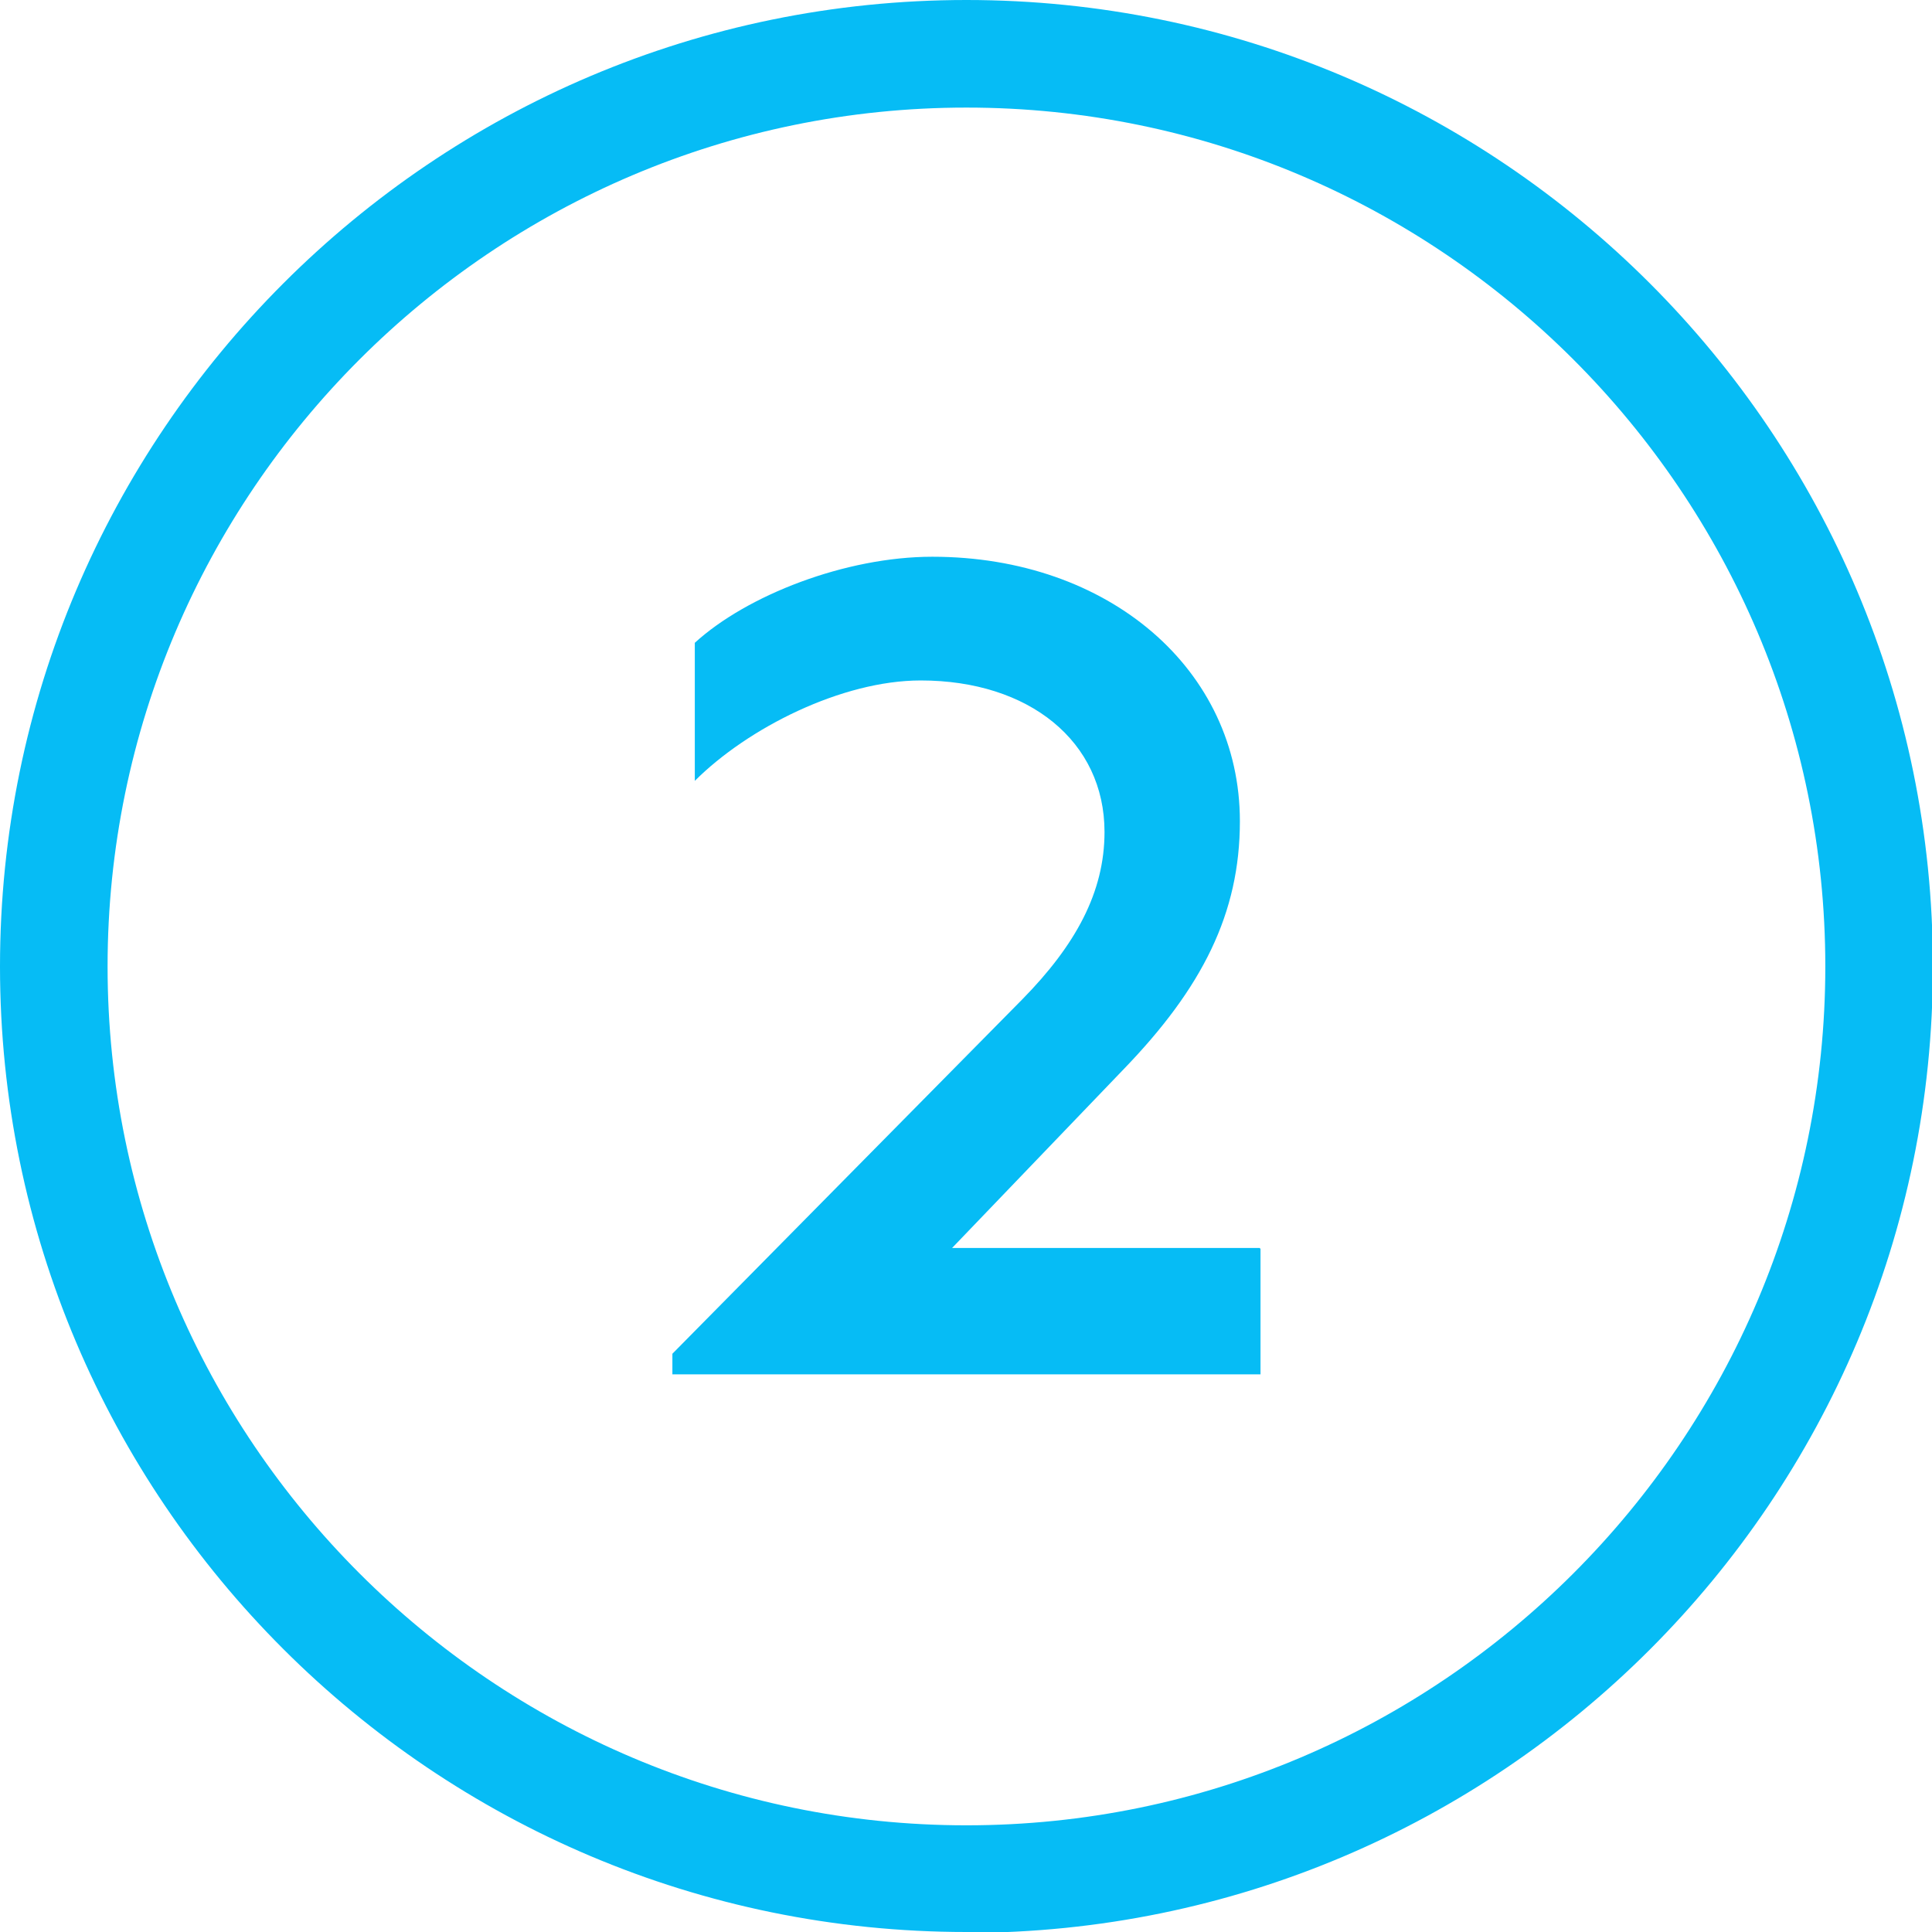 <?xml version="1.0" encoding="UTF-8"?>
<svg id="Calque_2" data-name="Calque 2" xmlns="http://www.w3.org/2000/svg" viewBox="0 0 21.55 21.55">
  <defs>
    <style>
      .cls-1 {
        fill: #06bcf5;
      }
    </style>
  </defs>
  <g id="Calque_1-2" data-name="Calque 1">
    <g>
      <path class="cls-1" d="M10.78,21.55C4.83,21.55,0,16.72,0,10.78S4.83,0,10.78,0s10.78,4.83,10.78,10.78-4.83,10.78-10.78,10.78ZM10.78,1.2C5.5,1.2,1.2,5.5,1.2,10.78s4.3,9.58,9.58,9.58,9.58-4.3,9.58-9.58S16.06,1.2,10.78,1.2Z"/>
      <path class="cls-1" d="M14.06,13.93v1.4h-6.56v-.23l3.9-3.95c.6-.61.92-1.2.92-1.87,0-1.01-.84-1.69-2.05-1.69-.88,0-1.93.53-2.52,1.12v-1.54c.58-.53,1.68-.96,2.65-.96,1.97,0,3.43,1.26,3.43,2.95,0,1.03-.42,1.86-1.3,2.77l-1.91,1.99h3.43Z"/>
    </g>
  </g>
</svg>
